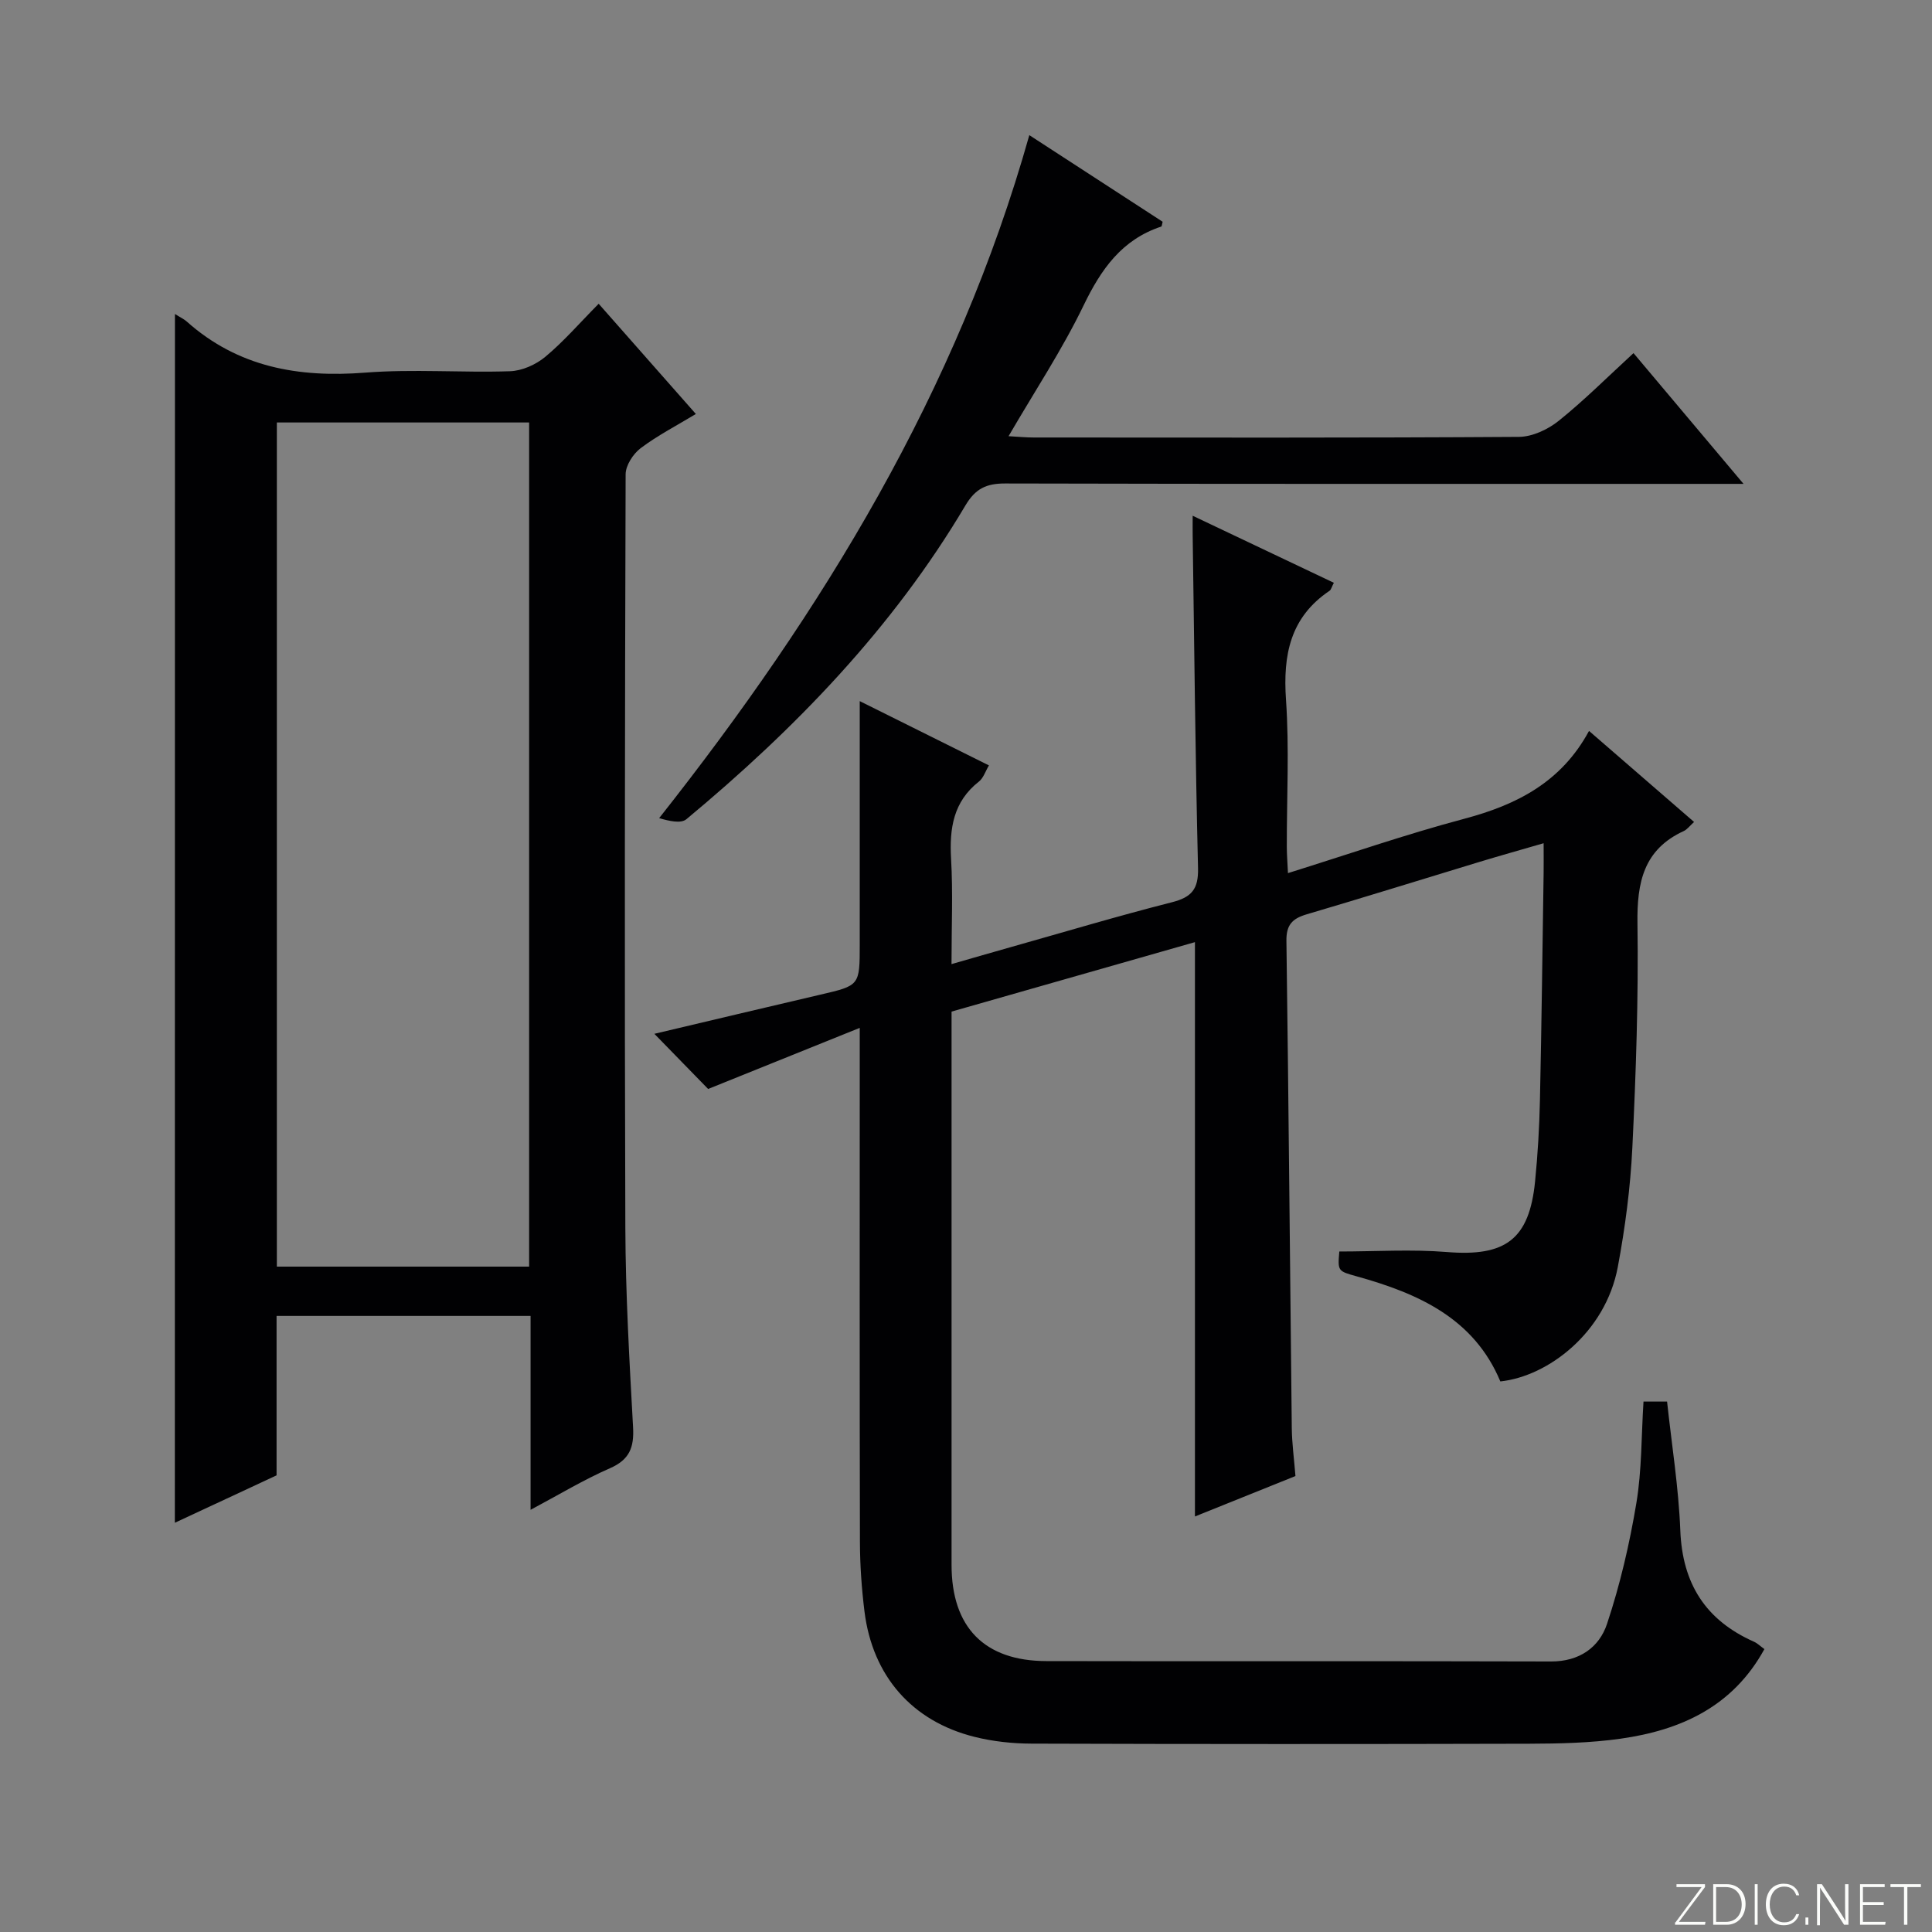 <svg enable-background="new 0 0 400 400" viewBox="0 0 400 400" xmlns="http://www.w3.org/2000/svg"><rect x="0" y="0" width="400" height="400" fill="#808080" stroke="none"/><g fill="#fbfcfa"><path d="m346.9 398 5.4-7.3h-5.2v-.6h5.9v.6l-5.4 7.2h5.5l-.1.6h-6.2v-.5z"/><path d="m354.7 390.1h2.8c2.3 0 3.9 1.6 3.9 4.1s-1.6 4.3-3.9 4.3h-2.8zm.6 7.8h2c2.2 0 3.3-1.6 3.3-3.6 0-1.8-1-3.6-3.3-3.6h-2z"/><path d="m363.9 390.1v8.4h-.6v-8.4z"/><path d="m372.5 396.3c-.4 1.3-1.4 2.3-3.2 2.3-2.4 0-3.7-1.9-3.7-4.3 0-2.3 1.2-4.3 3.7-4.3 1.8 0 2.9 1 3.2 2.4h-.6c-.4-1.1-1.1-1.8-2.5-1.8-2.1 0-3 1.9-3 3.7s.9 3.7 3 3.7c1.4 0 2.1-.7 2.5-1.7z"/><path d="m373.8 398.5v-1.5h.6v1.5z"/><path d="m376.2 398.5v-8.4h1c1.3 2 4.4 6.7 4.9 7.6-.1-1.2-.1-2.4-.1-3.8v-3.8h.7v8.4h-.9c-1.2-1.9-4.4-6.8-5-7.7.1 1.1 0 2.3 0 3.9v3.9h-.6z"/><path d="m390 394.4h-4.3v3.5h4.7l-.1.6h-5.2v-8.4h5.1v.6h-4.5v3.1h4.3v.7z"/><path d="m394.2 390.7h-2.8v-.6h6.3v.6h-2.8v7.8h-.7z"/></g><path d="m340.27 290.18h4.88c.96 8.95 2.39 17.79 2.74 26.68.43 11.03 5.25 18.6 15.25 23.04.72.32 1.31.92 2.16 1.53-6.54 11.93-17.32 16.79-29.79 18.55-6.23.88-12.6 1.02-18.91 1.04-34.33.09-68.66.09-102.99-.02-3.95-.01-8.01-.44-11.84-1.4-12.95-3.23-21.13-12.61-22.79-25.97-.59-4.77-.93-9.61-.94-14.42-.08-33.16-.04-66.32-.04-99.49 0-1.8 0-3.6 0-6.91-10.97 4.42-21.01 8.46-31.39 12.65-3-3.08-6.92-7.11-11.13-11.42 11.32-2.67 22.82-5.42 34.33-8.1 8.18-1.9 8.19-1.86 8.19-10.44 0-16.63 0-33.26 0-50.34 8.4 4.18 17.37 8.64 26.75 13.31-.76 1.27-1.16 2.63-2.07 3.34-5.31 4.16-6.13 9.69-5.77 16 .4 6.96.09 13.97.09 21.8 4.45-1.28 8.48-2.45 12.52-3.59 11.03-3.11 22.02-6.4 33.12-9.22 4.08-1.04 5.5-2.71 5.4-7.05-.56-22.97-.78-45.94-1.11-68.91-.02-1.12 0-2.24 0-4.06 10.04 4.77 19.56 9.29 29.23 13.88-.46.87-.56 1.43-.9 1.66-8.13 5.48-9.65 13.26-9.01 22.52.7 10.12.15 20.32.17 30.48 0 1.61.14 3.23.24 5.45 12.53-3.91 24.41-8.04 36.53-11.26 10.83-2.88 20.07-7.57 25.8-18.18 7.62 6.6 14.6 12.65 21.75 18.85-.91.82-1.43 1.55-2.12 1.87-8.35 3.83-9.72 10.67-9.6 19.14.22 15.47-.31 30.96-1.06 46.42-.4 8.27-1.49 16.56-3.01 24.7-2.55 13.6-14.45 22.66-24.32 23.7-5.47-13.09-17.01-18.21-29.68-21.74-3.98-1.11-4-1.07-3.66-5.16 7.47 0 14.92-.49 22.29.11 12.1.98 17.04-2.59 18.24-14.61.56-5.62.89-11.28 1.01-16.93.34-15.64.52-31.29.76-46.94.03-1.79 0-3.59 0-6.16-4.88 1.42-9.11 2.6-13.32 3.88-11.91 3.61-23.79 7.32-35.73 10.84-2.96.87-4.25 2.16-4.2 5.5.46 33.64.73 67.27 1.11 100.91.04 3.14.47 6.27.76 9.89-6.94 2.79-13.79 5.54-20.81 8.37 0-39.74 0-79.1 0-118.91-16.64 4.75-33.34 9.51-50.39 14.38v5.08c0 36.49-.01 72.99 0 109.48 0 12.88 6.77 19.88 19.61 19.91 34.83.08 69.66-.03 104.49.08 5.87.02 9.99-2.91 11.61-7.79 2.7-8.11 4.66-16.54 6.07-24.99 1.14-6.82 1.02-13.86 1.48-21.03z" fill="#010103"/><path d="m36.22 65.01c1.07.68 1.83 1.02 2.43 1.55 10.63 9.47 23.15 11.67 36.97 10.59 9.94-.78 19.99.04 29.97-.29 2.49-.08 5.35-1.36 7.3-2.98 3.81-3.17 7.09-6.98 11.06-10.99 6.73 7.63 13.17 14.94 20.12 22.82-4.02 2.43-7.95 4.46-11.43 7.08-1.55 1.17-3.1 3.56-3.11 5.4-.16 51.98-.24 103.97-.06 155.95.05 13.79.84 27.58 1.6 41.35.23 4.18-.72 6.72-4.8 8.5-5.41 2.36-10.5 5.45-16.42 8.6 0-13.89 0-26.82 0-40.14-17.62 0-34.85 0-52.59 0v33.01c-7.17 3.34-13.91 6.48-21.06 9.81.02-83.61.02-166.7.02-250.26zm73.33 197.23c0-58.43 0-116.51 0-174.77-17.63 0-34.99 0-52.23 0v174.77z" fill="#010103"/><path d="m213.11 27.98c9.59 6.23 18.63 12.1 27.6 17.93-.14.51-.15.95-.29 1-8.17 2.7-12.46 8.84-16.08 16.34-4.44 9.18-10.12 17.76-15.53 27.06 2.02.11 3.63.27 5.23.27 33.48.01 66.96.09 100.44-.13 2.78-.02 6-1.53 8.23-3.32 5.28-4.24 10.1-9.07 15.49-14.02 7.48 8.89 14.69 17.45 22.78 27.07-3.15 0-5.06 0-6.96 0-48.64 0-97.27.04-145.91-.08-3.93-.01-6.18 1.08-8.25 4.58-15.04 25.36-35.23 46.21-57.75 64.93-1.16.96-3.62.36-5.64-.22 33.92-42.93 61.72-88.45 76.64-141.41z" fill="#010103"/></svg>